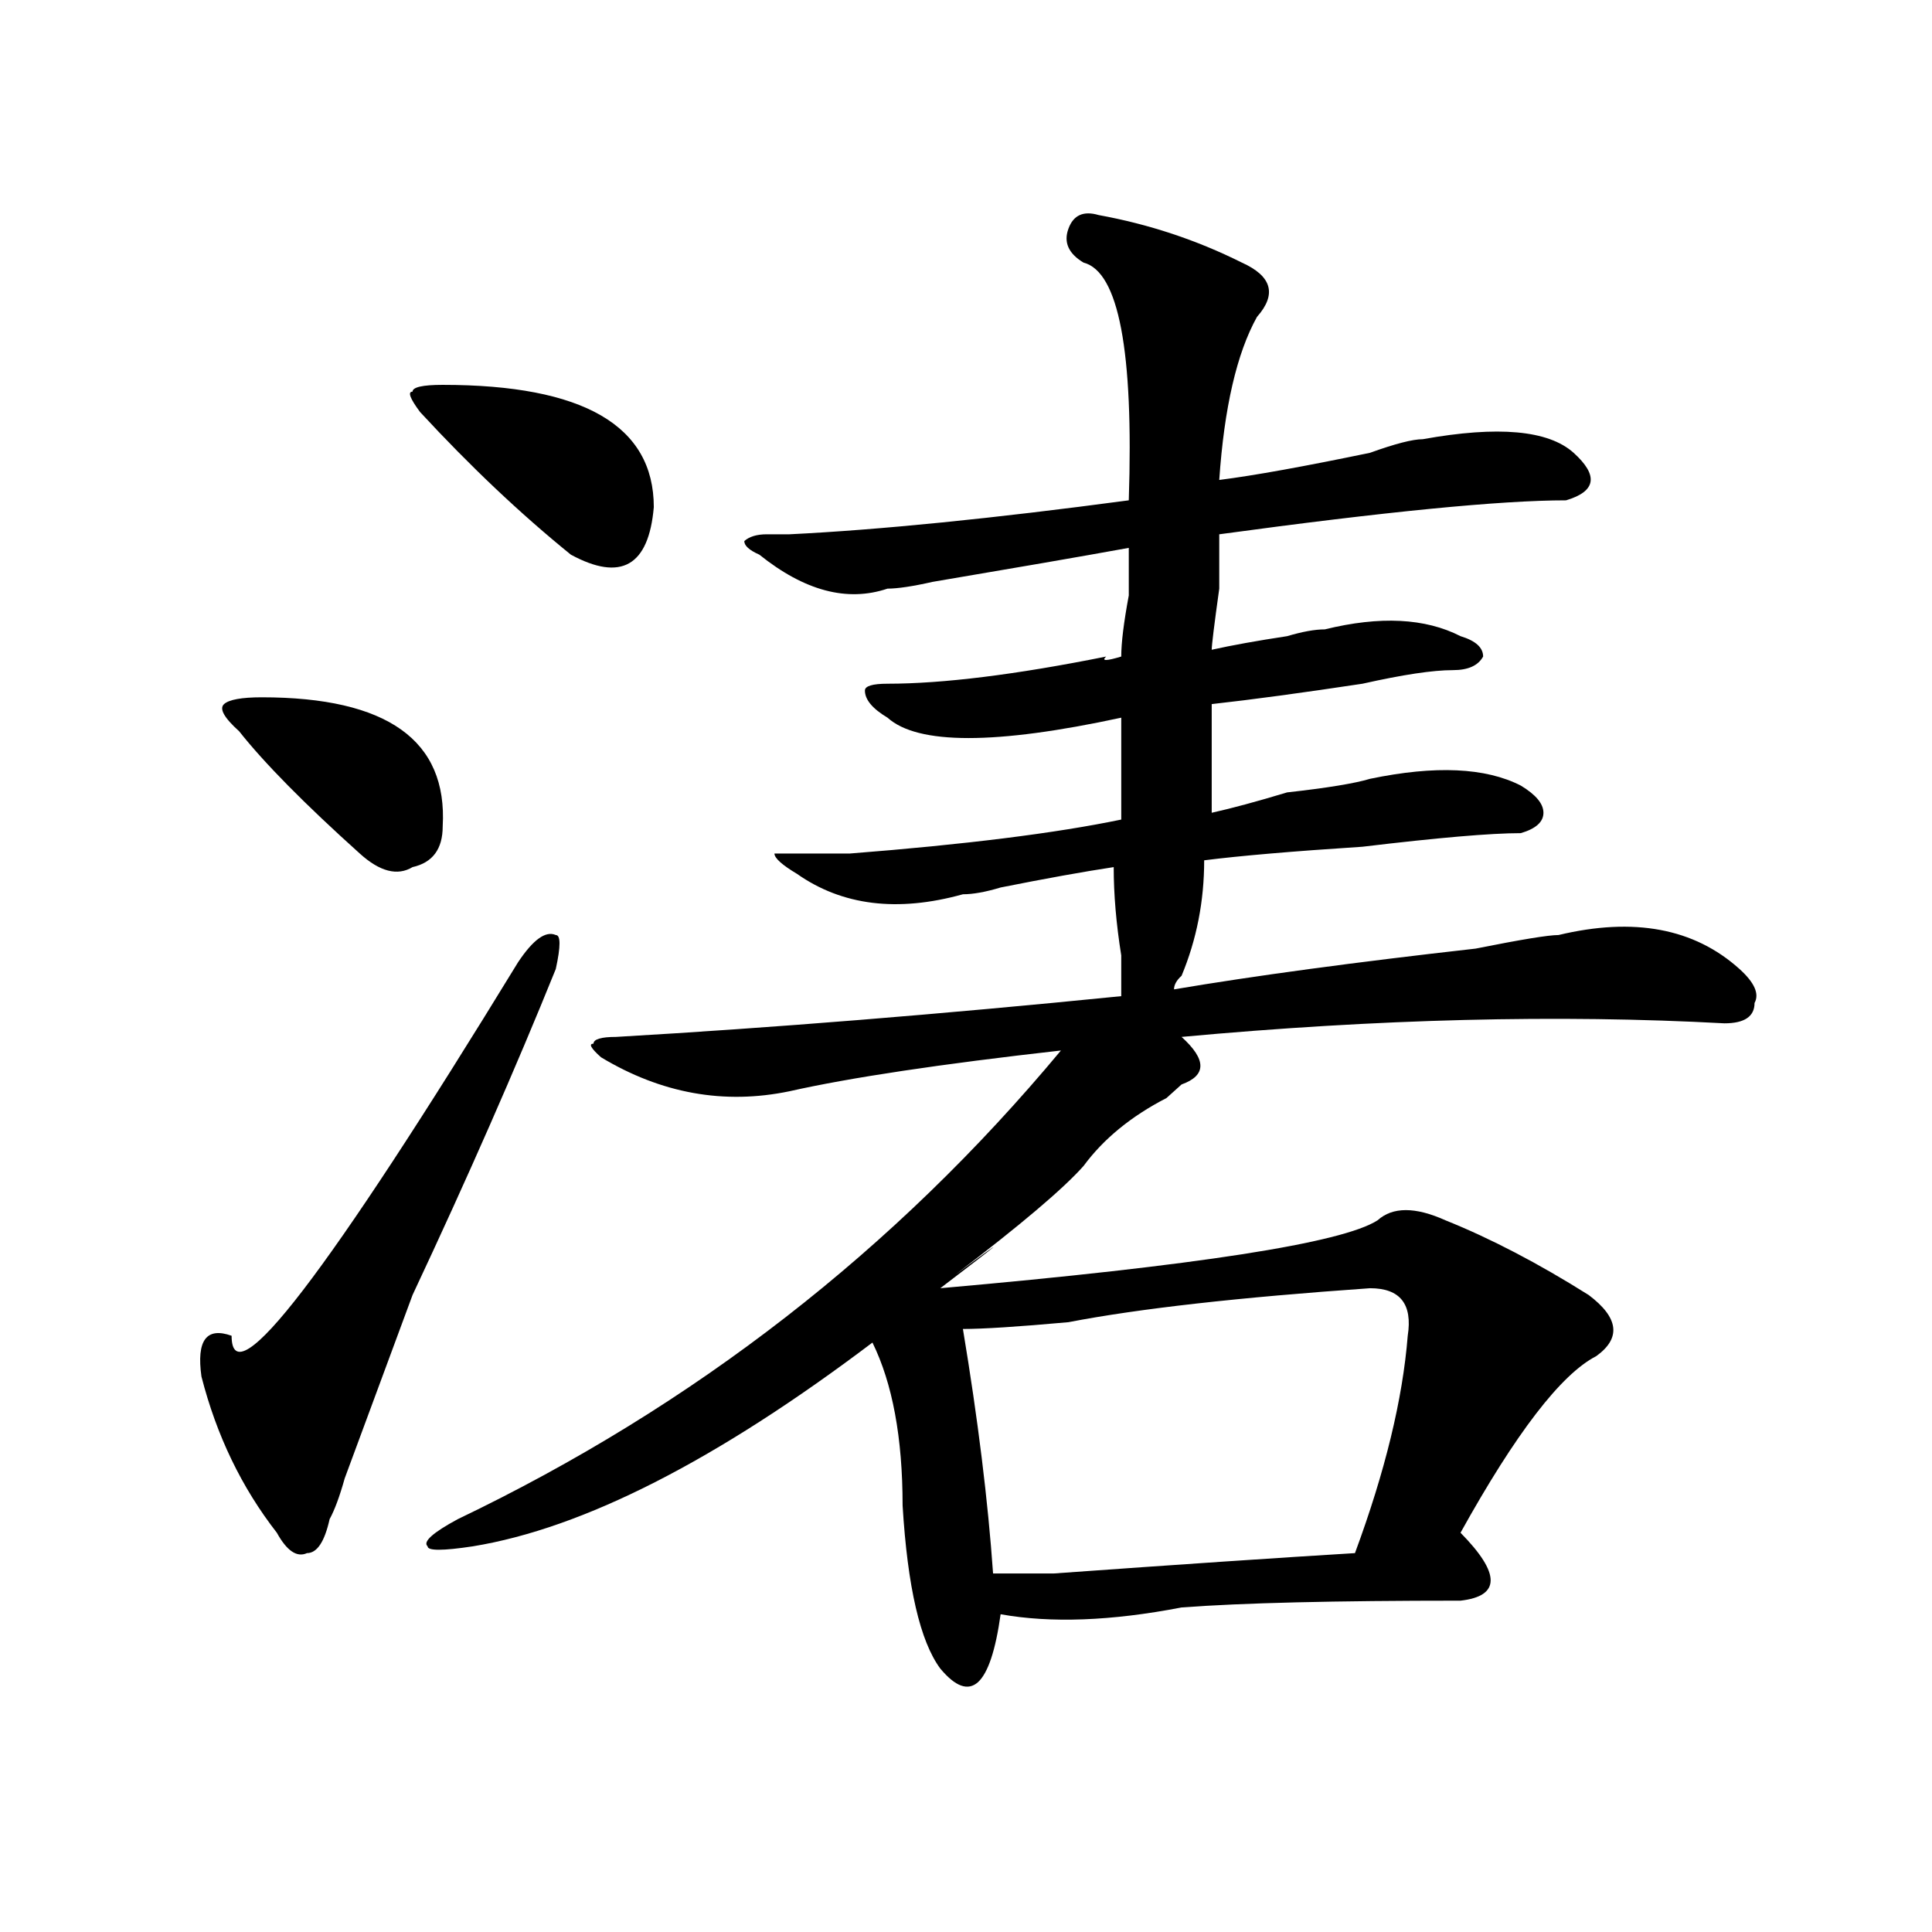 <?xml version="1.0" encoding="utf-8"?>
<!-- Generator: Adobe Illustrator 16.0.0, SVG Export Plug-In . SVG Version: 6.00 Build 0)  -->
<!DOCTYPE svg PUBLIC "-//W3C//DTD SVG 1.1//EN" "http://www.w3.org/Graphics/SVG/1.1/DTD/svg11.dtd">
<svg version="1.1" id="图层_1" xmlns="http://www.w3.org/2000/svg" xmlns:xlink="http://www.w3.org/1999/xlink" x="0px" y="0px"
	 width="1000px" height="1000px" viewBox="0 0 1000 1000" enable-background="new 0 0 1000 1000" xml:space="preserve">
<path d="M287.676,501.547c-20.853,51.581-45.548,107.831-74.145,168.75c-10.427,28.125-22.134,59.766-35.121,94.922
	c-2.622,9.393-5.243,16.425-7.805,21.094c-2.622,11.755-6.524,17.578-11.707,17.578c-5.243,2.362-10.427-1.154-15.609-10.547
	c-18.231-23.401-31.219-50.372-39.023-80.859c-2.622-18.732,2.562-25.763,15.609-21.094c0,32.849,49.39-31.641,148.289-193.359
	c7.805-11.7,14.269-16.37,19.512-14.063C290.237,483.969,290.237,489.846,287.676,501.547z M135.484,360.922
	c64.999,0,96.218,22.302,93.656,66.797c0,11.755-5.243,18.787-15.609,21.094c-7.805,4.724-16.95,2.362-27.316-7.031
	c-28.657-25.763-49.45-46.857-62.438-63.281c-7.805-7.031-10.427-11.7-7.805-14.063C118.534,362.13,125.058,360.922,135.484,360.922
	z M229.141,199.203c72.804,0,109.266,21.094,109.266,63.281c-2.622,30.487-16.95,38.672-42.926,24.609
	c-26.036-21.094-52.071-45.703-78.047-73.828c-5.243-7.031-6.524-10.547-3.902-10.547
	C213.531,200.411,218.714,199.203,229.141,199.203z M568.645,111.312c25.975,4.724,50.73,12.909,74.145,24.609
	c15.609,7.031,18.17,16.425,7.805,28.125c-10.427,18.787-16.951,46.912-19.512,84.375c18.17-2.307,44.206-7.031,78.047-14.063
	c12.987-4.669,22.072-7.031,27.316-7.031c39.023-7.031,64.998-4.669,78.047,7.031c12.987,11.755,11.707,19.94-3.902,24.609
	c-33.841,0-93.656,5.878-179.508,17.578c0,2.362,0,11.755,0,28.125c-2.622,18.787-3.902,29.333-3.902,31.641
	c10.365-2.307,23.414-4.669,39.023-7.031c7.805-2.307,14.268-3.516,19.512-3.516c28.597-7.031,52.011-5.823,70.242,3.516
	c7.805,2.362,11.707,5.878,11.707,10.547c-2.622,4.724-7.805,7.031-15.609,7.031c-10.427,0-26.036,2.362-46.828,7.031
	c-31.219,4.724-57.255,8.24-78.047,10.547c0,14.063,0,32.849,0,56.25c10.365-2.307,23.414-5.823,39.023-10.547
	c20.792-2.307,35.121-4.669,42.926-7.031c33.779-7.031,59.815-5.823,78.047,3.516c7.805,4.724,11.707,9.393,11.707,14.063
	c0,4.724-3.902,8.24-11.707,10.547c-15.609,0-42.926,2.362-81.949,7.031c-36.463,2.362-63.779,4.724-81.949,7.031
	c0,21.094-3.902,41.034-11.707,59.766c-2.622,2.362-3.902,4.724-3.902,7.031c41.584-7.031,93.656-14.063,156.094-21.094
	c23.414-4.669,37.682-7.031,42.926-7.031c39.023-9.338,70.242-3.516,93.656,17.578c7.805,7.031,10.365,12.909,7.805,17.578
	c0,7.031-5.244,10.547-15.609,10.547c-85.852-4.669-179.508-2.307-280.969,7.031c12.987,11.755,12.987,19.94,0,24.609
	c-2.622,2.362-5.244,4.724-7.805,7.031c-18.231,9.393-32.561,21.094-42.926,35.156c-10.427,11.755-32.561,30.487-66.34,56.25
	c28.597-21.094,25.975-18.732-7.805,7.031c132.68-11.7,208.104-23.401,226.336-35.156c7.805-7.031,19.512-7.031,35.121,0
	c23.414,9.393,48.108,22.302,74.145,38.672c15.609,11.755,16.89,22.302,3.902,31.641c-18.231,9.393-41.646,39.88-70.242,91.406
	c20.792,21.094,20.792,32.794,0,35.156c-65.06,0-113.168,1.154-144.387,3.516c-36.463,7.031-67.682,8.185-93.656,3.516
	c-2.622,18.732-6.524,30.432-11.707,35.156c-5.244,4.669-11.707,2.307-19.512-7.031c-10.427-14.063-16.951-42.188-19.512-84.375
	c0-35.156-5.244-63.281-15.609-84.375c-80.669,60.974-149.63,96.13-206.824,105.469c-15.609,2.362-23.414,2.362-23.414,0
	c-2.622-2.307,2.562-7.031,15.609-14.063c122.253-58.557,226.336-139.417,312.188-242.578
	c-62.438,7.031-109.266,14.063-140.484,21.094c-33.841,7.031-66.34,1.208-97.559-17.578c-5.243-4.669-6.524-7.031-3.902-7.031
	c0-2.307,3.902-3.516,11.707-3.516c80.607-4.669,167.801-11.7,261.457-21.094c0-7.031,0-14.063,0-21.094
	c-2.622-16.37-3.902-31.641-3.902-45.703c-15.609,2.362-35.121,5.878-58.535,10.547c-7.805,2.362-14.329,3.516-19.512,3.516
	c-33.841,9.393-62.438,5.878-85.852-10.547c-7.805-4.669-11.707-8.185-11.707-10.547h19.512c5.183,0,11.707,0,19.512,0
	c59.815-4.669,106.644-10.547,140.484-17.578c0-18.732,0-36.31,0-52.734c-65.06,14.063-105.363,14.063-120.973,0
	c-7.805-4.669-11.707-9.338-11.707-14.063c0-2.307,3.902-3.516,11.707-3.516c28.597,0,66.34-4.669,113.168-14.063
	c-2.622,2.362,0,2.362,7.805,0c0-7.031,1.28-17.578,3.902-31.641c0-11.7,0-19.885,0-24.609
	c-26.036,4.724-59.877,10.547-101.461,17.578c-10.427,2.362-18.231,3.516-23.414,3.516c-20.854,7.031-42.926,1.208-66.34-17.578
	c-5.244-2.307-7.805-4.669-7.805-7.031c2.561-2.307,6.463-3.516,11.707-3.516c2.561,0,6.463,0,11.707,0
	c46.828-2.307,105.363-8.185,175.605-17.578c2.561-77.344-5.244-118.323-23.414-123.047c-7.805-4.669-10.427-10.547-7.805-17.578
	C555.596,111.312,560.84,109.005,568.645,111.312z M709.129,666.781c-67.682,4.724-119.692,10.547-156.094,17.578
	c-26.036,2.362-44.268,3.516-54.633,3.516c7.805,46.912,12.987,89.099,15.609,126.563c5.183,0,15.609,0,31.219,0
	c64.998-4.669,117.07-8.185,156.094-10.547c15.609-42.188,24.694-79.651,27.316-112.5
	C731.201,675.021,724.738,666.781,709.129,666.781z"/>
</svg>

